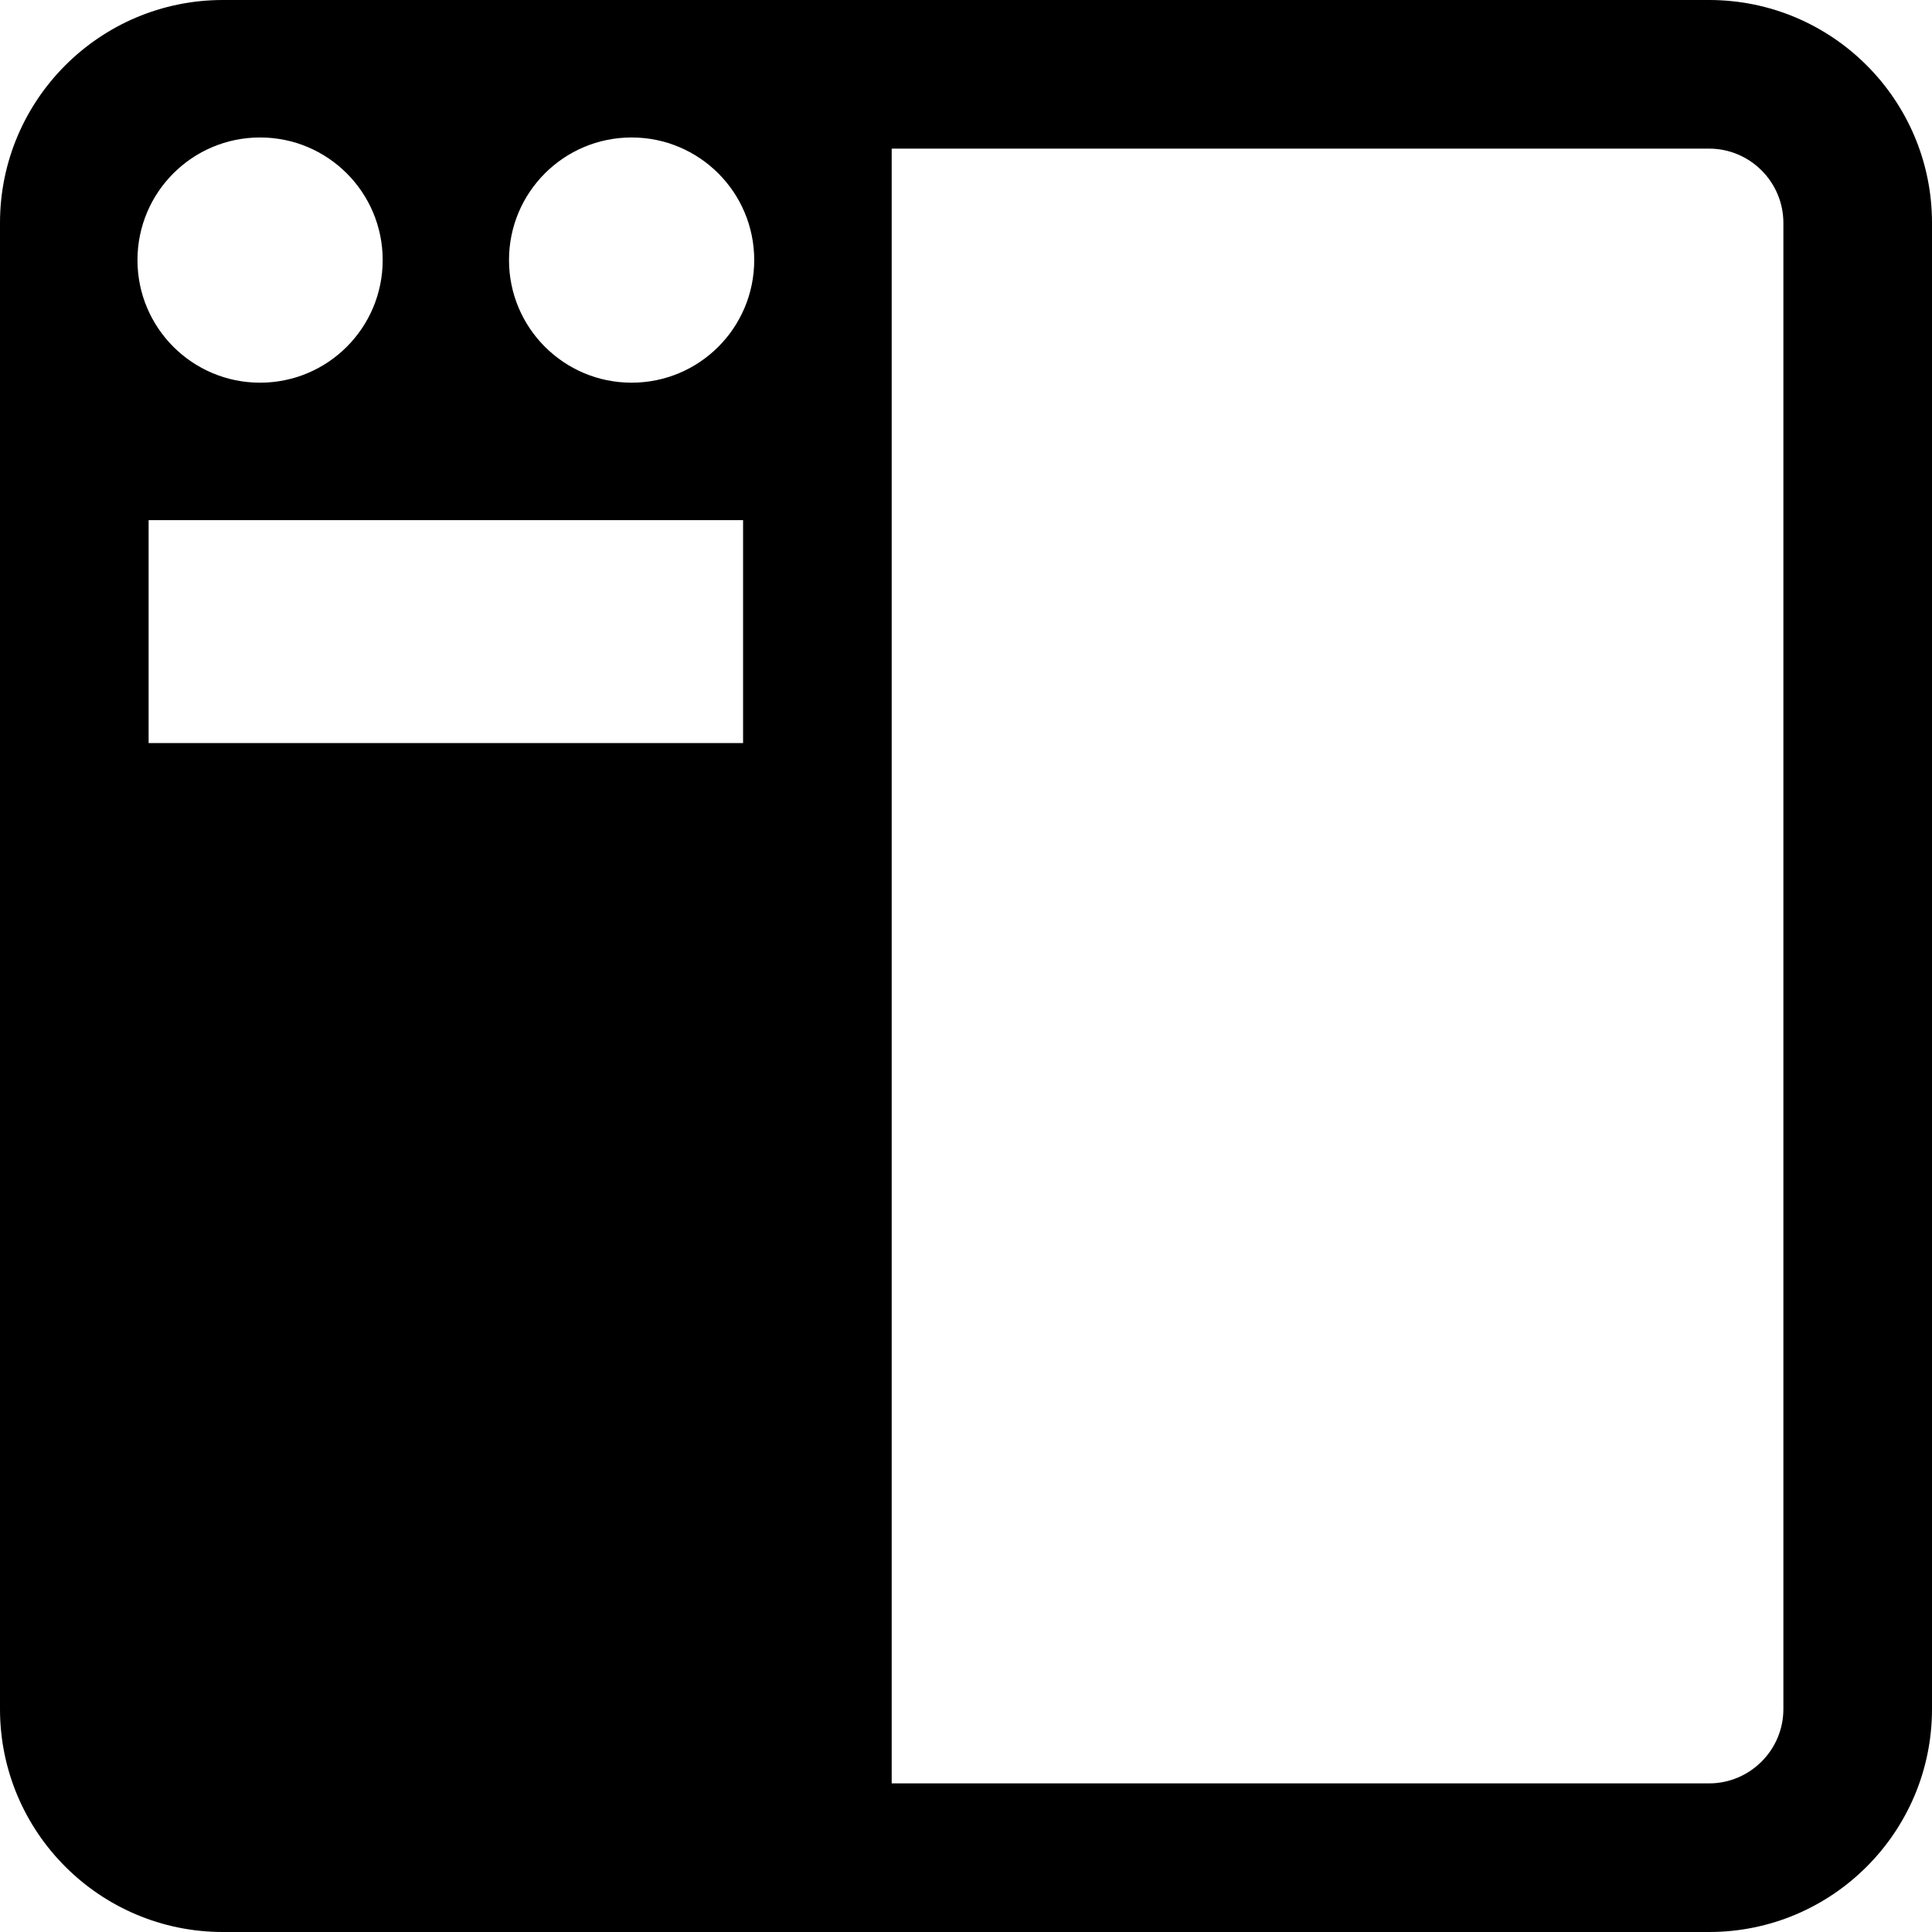 <?xml version="1.0" encoding="utf-8"?>
<!-- Generator: Adobe Illustrator 16.0.0, SVG Export Plug-In . SVG Version: 6.00 Build 0)  -->
<!DOCTYPE svg PUBLIC "-//W3C//DTD SVG 1.1//EN" "http://www.w3.org/Graphics/SVG/1.1/DTD/svg11.dtd">
<svg version="1.1" id="Layer_1" xmlns="http://www.w3.org/2000/svg" xmlns:xlink="http://www.w3.org/1999/xlink" x="0px" y="0px"
	 width="26px" height="26px" viewBox="0 0 26 26" enable-background="new 0 0 26 26" xml:space="preserve">
<rect fill="none" width="26" height="26"/>
<path fill="#000000" d="M0,3v20c0,1.656,1.344,3,3,3h20c1.656,0,3-1.344,3-3V3c0-1.656-1.344-3-3-3H3C1.344,0,0,1.344,0,3z M2,10V7
	h8v3H2z M1.85,3.5c0-0.911,0.738-1.65,1.65-1.65S5.15,2.589,5.15,3.5S4.412,5.15,3.5,5.15S1.85,4.411,1.85,3.5z M6.85,3.5
	c0-0.911,0.738-1.65,1.65-1.65s1.65,0.739,1.65,1.65S9.412,5.15,8.5,5.15S6.85,4.411,6.85,3.5z M23,2c0.551,0,1,0.449,1,1v20
	c0,0.551-0.449,1-1,1H12V2H23z"/>
</svg>
